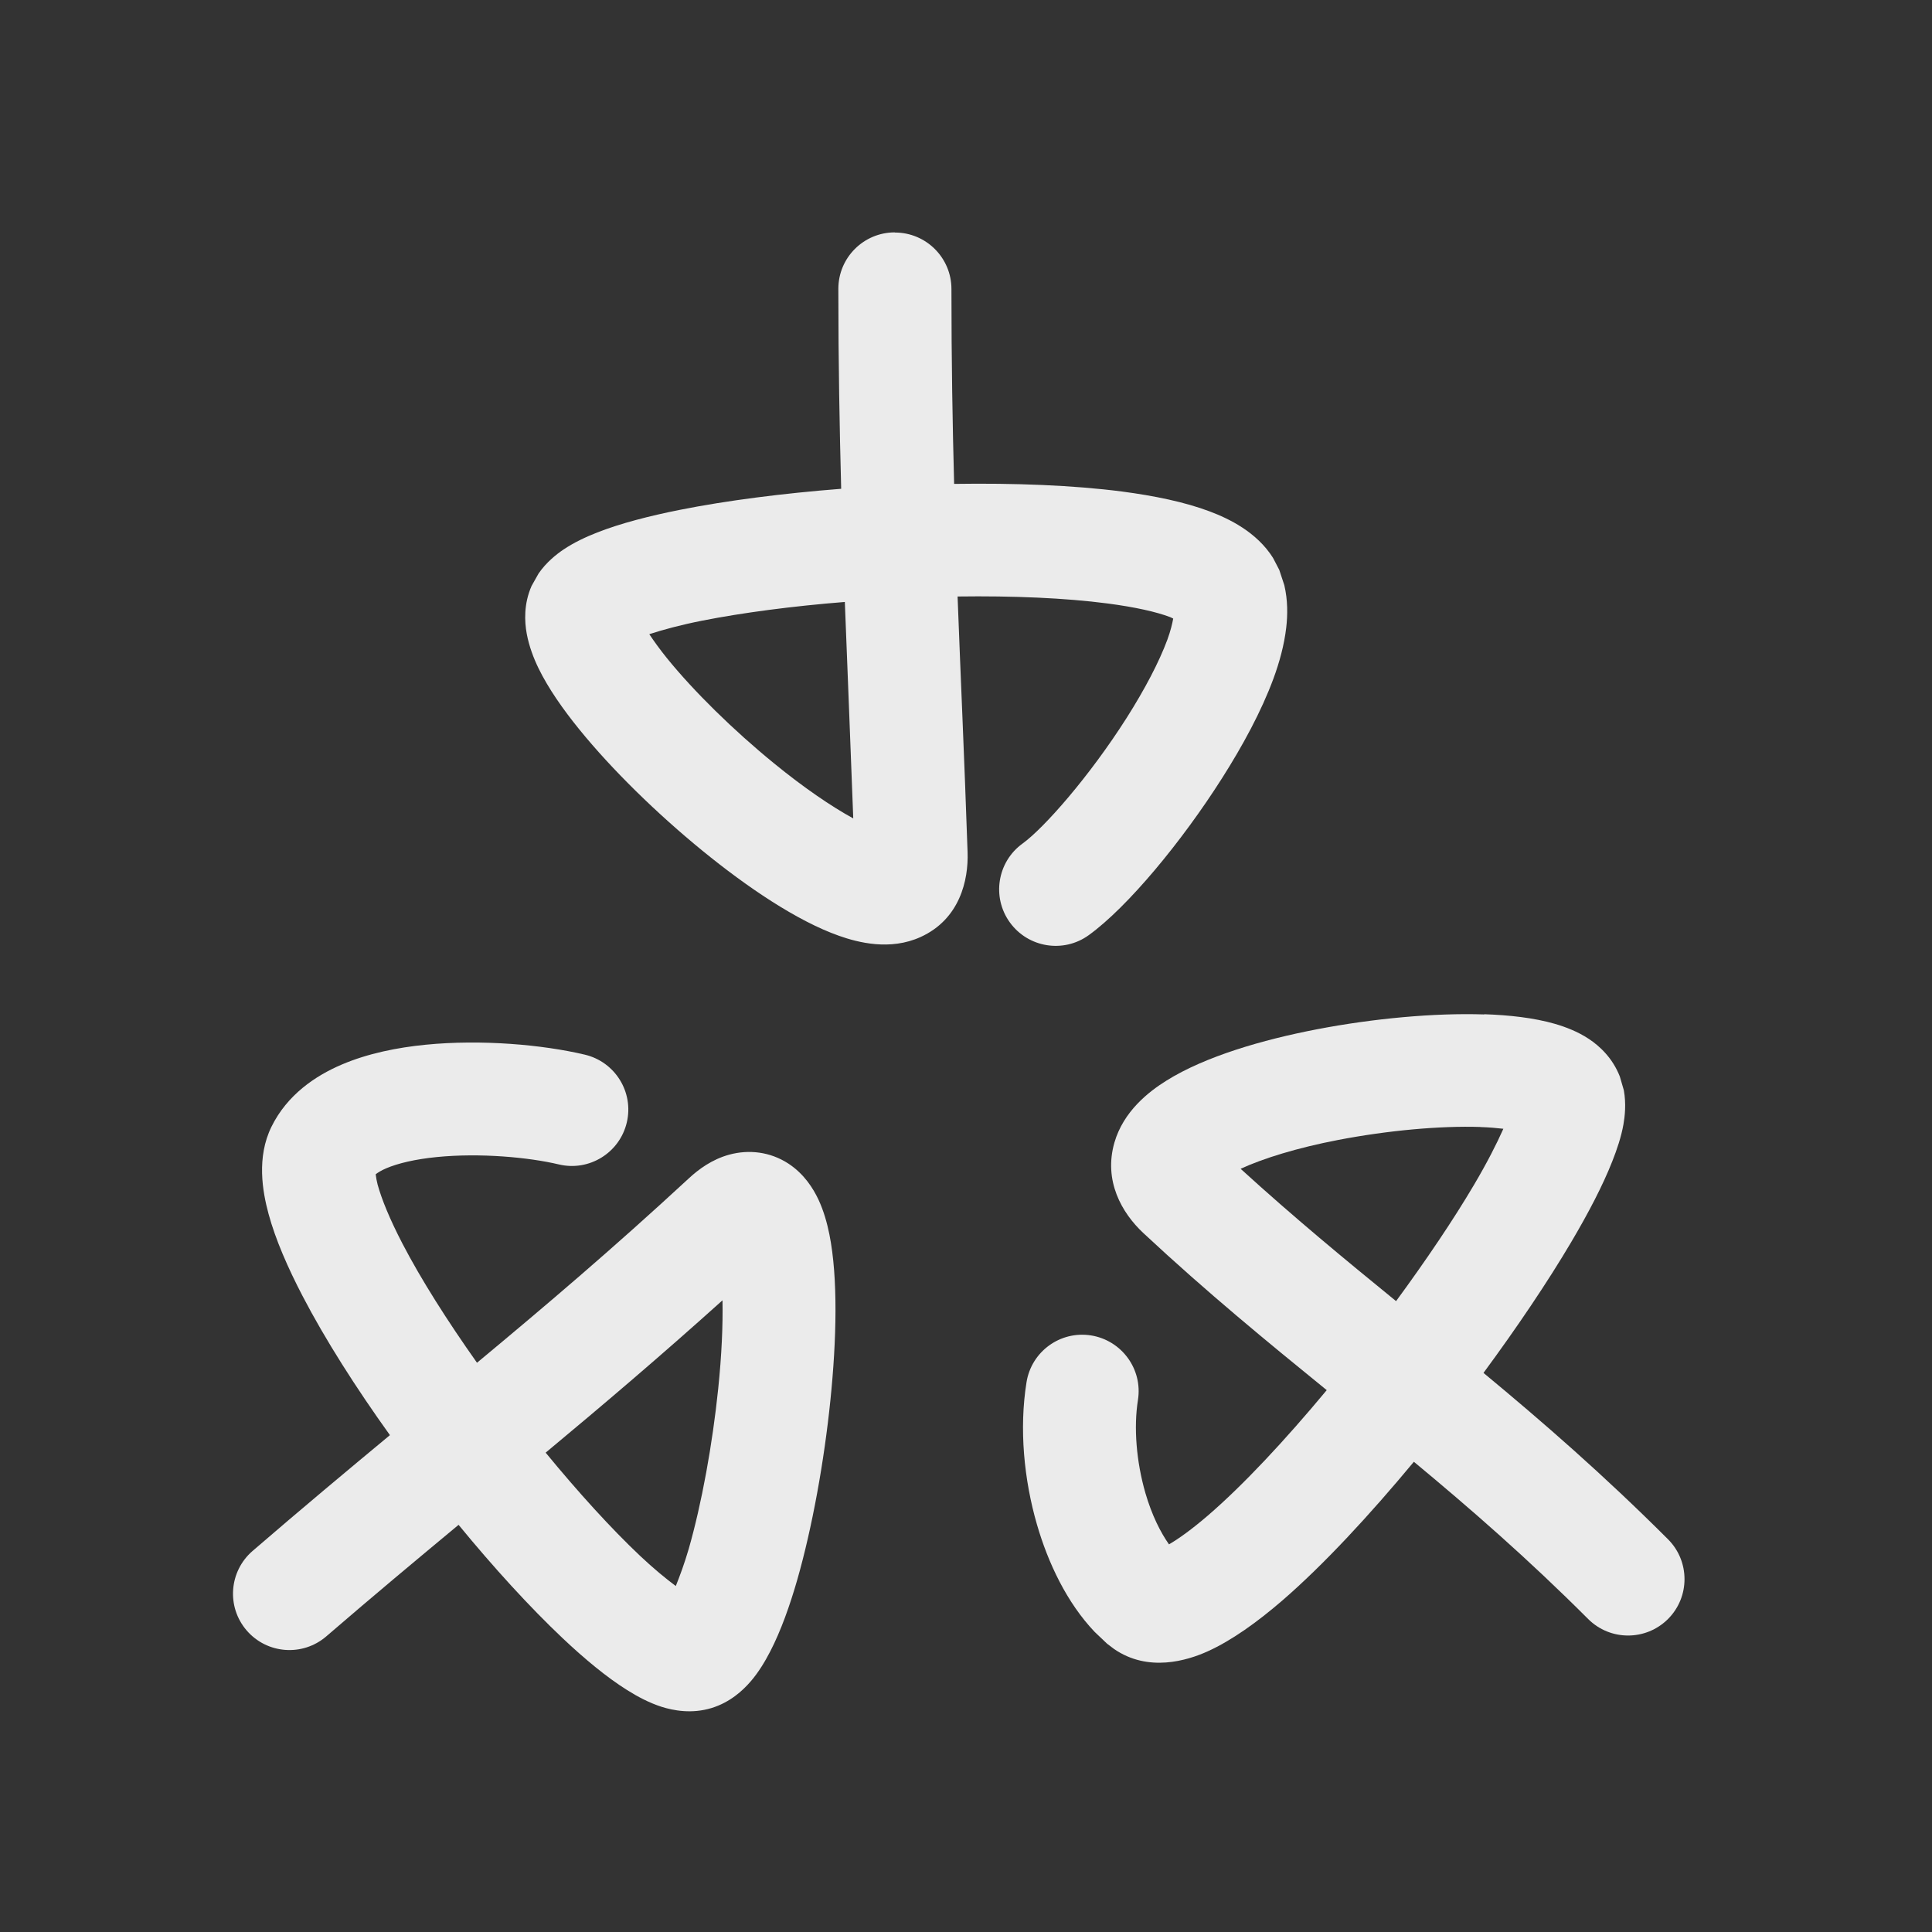 <svg fill="none" height="28" viewBox="0 0 28 28" width="28" xmlns="http://www.w3.org/2000/svg"><rect x="0" y="0" width="28" height="28" fill="#333333" stroke="none"/><g clip-rule="evenodd" fill="#fff" fill-rule="evenodd" opacity=".9"><path d="m6.168 15.141c.811-.08 1.696-.001 2.308.144.439.104.712.544.608.983-.104.44-.545.712-.984.608-.442-.105-1.146-.169-1.771-.107-.311.031-.561.09-.734.164-.075.032-.122.064-.15.085.001.005.001.01.002.016.004.032.011.076.025.131.058.213.177.505.362.861.27.519.649 1.116 1.079 1.724.99-.823 1.95-1.637 3.072-2.674.14-.13.335-.274.584-.342.283-.077.591-.043.856.129.231.151.362.364.436.521.077.165.126.341.159.505.127.63.104 1.534.015 2.402-.091.889-.262 1.841-.481 2.606-.109.379-.239.742-.391 1.036-.076.147-.169.303-.287.439-.112.129-.296.3-.564.382-.288.088-.554.036-.725-.018-.18-.058-.35-.149-.498-.242-.298-.187-.62-.454-.938-.755-.474-.448-.996-1.02-1.505-1.64-.603.501-1.234 1.027-1.918 1.617-.342.294-.858.256-1.153-.086-.295-.342-.256-.858.086-1.153.727-.627 1.378-1.17 1.99-1.678-.492-.686-.939-1.387-1.267-2.018-.212-.408-.391-.815-.492-1.188-.089-.328-.175-.821.042-1.263.229-.466.64-.74 1.017-.901.381-.163.811-.248 1.217-.288zm4.302 3.705c-.898.808-1.723 1.509-2.562 2.207.476.579.952 1.102 1.367 1.494.199.188.375.331.519.439.058-.144.125-.324.188-.54.187-.653.343-1.508.427-2.322.05-.483.069-.921.062-1.277z"/><path d="m21.51 14.699c.358.012.72.051 1.027.14.154.045.328.111.487.216.16.105.348.28.452.547l.058.199c.035.196.015.376-.006.496-.032.18-.094.363-.162.535-.137.348-.347.75-.594 1.168-.344.582-.787 1.239-1.272 1.897.857.71 1.738 1.476 2.674 2.411.319.319.319.837 0 1.156-.32.319-.838.319-1.157 0-.875-.875-1.702-1.595-2.526-2.279-.642.773-1.312 1.498-1.915 2.018-.349.3-.721.571-1.079.732-.288.129-.855.307-1.353-.038l-.099-.075-.181-.172c-.403-.424-.675-1-.836-1.557-.188-.649-.259-1.387-.151-2.06.071-.446.49-.75.936-.679.445.072.75.49.679.936-.063.396-.024.89.108 1.348.093.32.219.57.342.744.14-.081.33-.217.565-.419.51-.439 1.115-1.087 1.721-1.816-.853-.694-1.733-1.414-2.657-2.276-.315-.294-.579-.759-.42-1.312.131-.452.494-.736.756-.899.559-.349 1.389-.591 2.18-.743.812-.156 1.698-.239 2.425-.215zm-.056 1.634c-.582-.019-1.341.05-2.06.188-.594.114-1.089.268-1.414.418.769.701 1.507 1.31 2.253 1.918.437-.596.831-1.179 1.131-1.688.188-.318.328-.594.424-.81-.095-.011-.207-.021-.334-.025z"/><path d="m12.972 3.37c.451.001.817.367.817.818 0 1.055.016 1.967.039 2.825.869-.013 1.721.018 2.437.111.462.061.905.151 1.27.289.278.105.679.298.915.673l.09.173.073.221c.052.219.049.434.028.616-.029.25-.098.502-.185.738-.174.473-.449.979-.747 1.447-.579.912-1.365 1.864-1.93 2.272-.366.265-.878.182-1.143-.184-.265-.366-.183-.878.183-1.143.312-.226.967-.969 1.51-1.823.263-.415.471-.811.59-1.134.046-.126.07-.228.084-.304-.014-.006-.029-.016-.046-.022-.198-.075-.502-.144-.906-.197-.611-.08-1.37-.112-2.173-.101.043 1.145.097 2.301.145 3.707.014.403-.112.969-.681 1.228-.442.201-.906.08-1.181-.017-.613-.216-1.339-.71-1.98-1.233-.658-.537-1.314-1.177-1.787-1.761-.234-.288-.447-.592-.589-.883-.071-.146-.137-.318-.171-.501-.033-.179-.044-.433.07-.693l.102-.181c.113-.163.254-.274.358-.345.153-.103.326-.184.492-.249.334-.131.751-.239 1.198-.328.678-.135 1.493-.239 2.337-.305-.023-.881-.041-1.818-.041-2.898 0-.452.367-.818.818-.818zm-.728 5.354c-.764.061-1.484.156-2.067.271-.314.062-.57.132-.767.196.067.1.151.218.257.349.389.48.962 1.043 1.552 1.524.431.352.832.625 1.147.797-.042-1.144-.084-2.142-.122-3.138z"/></g></svg>